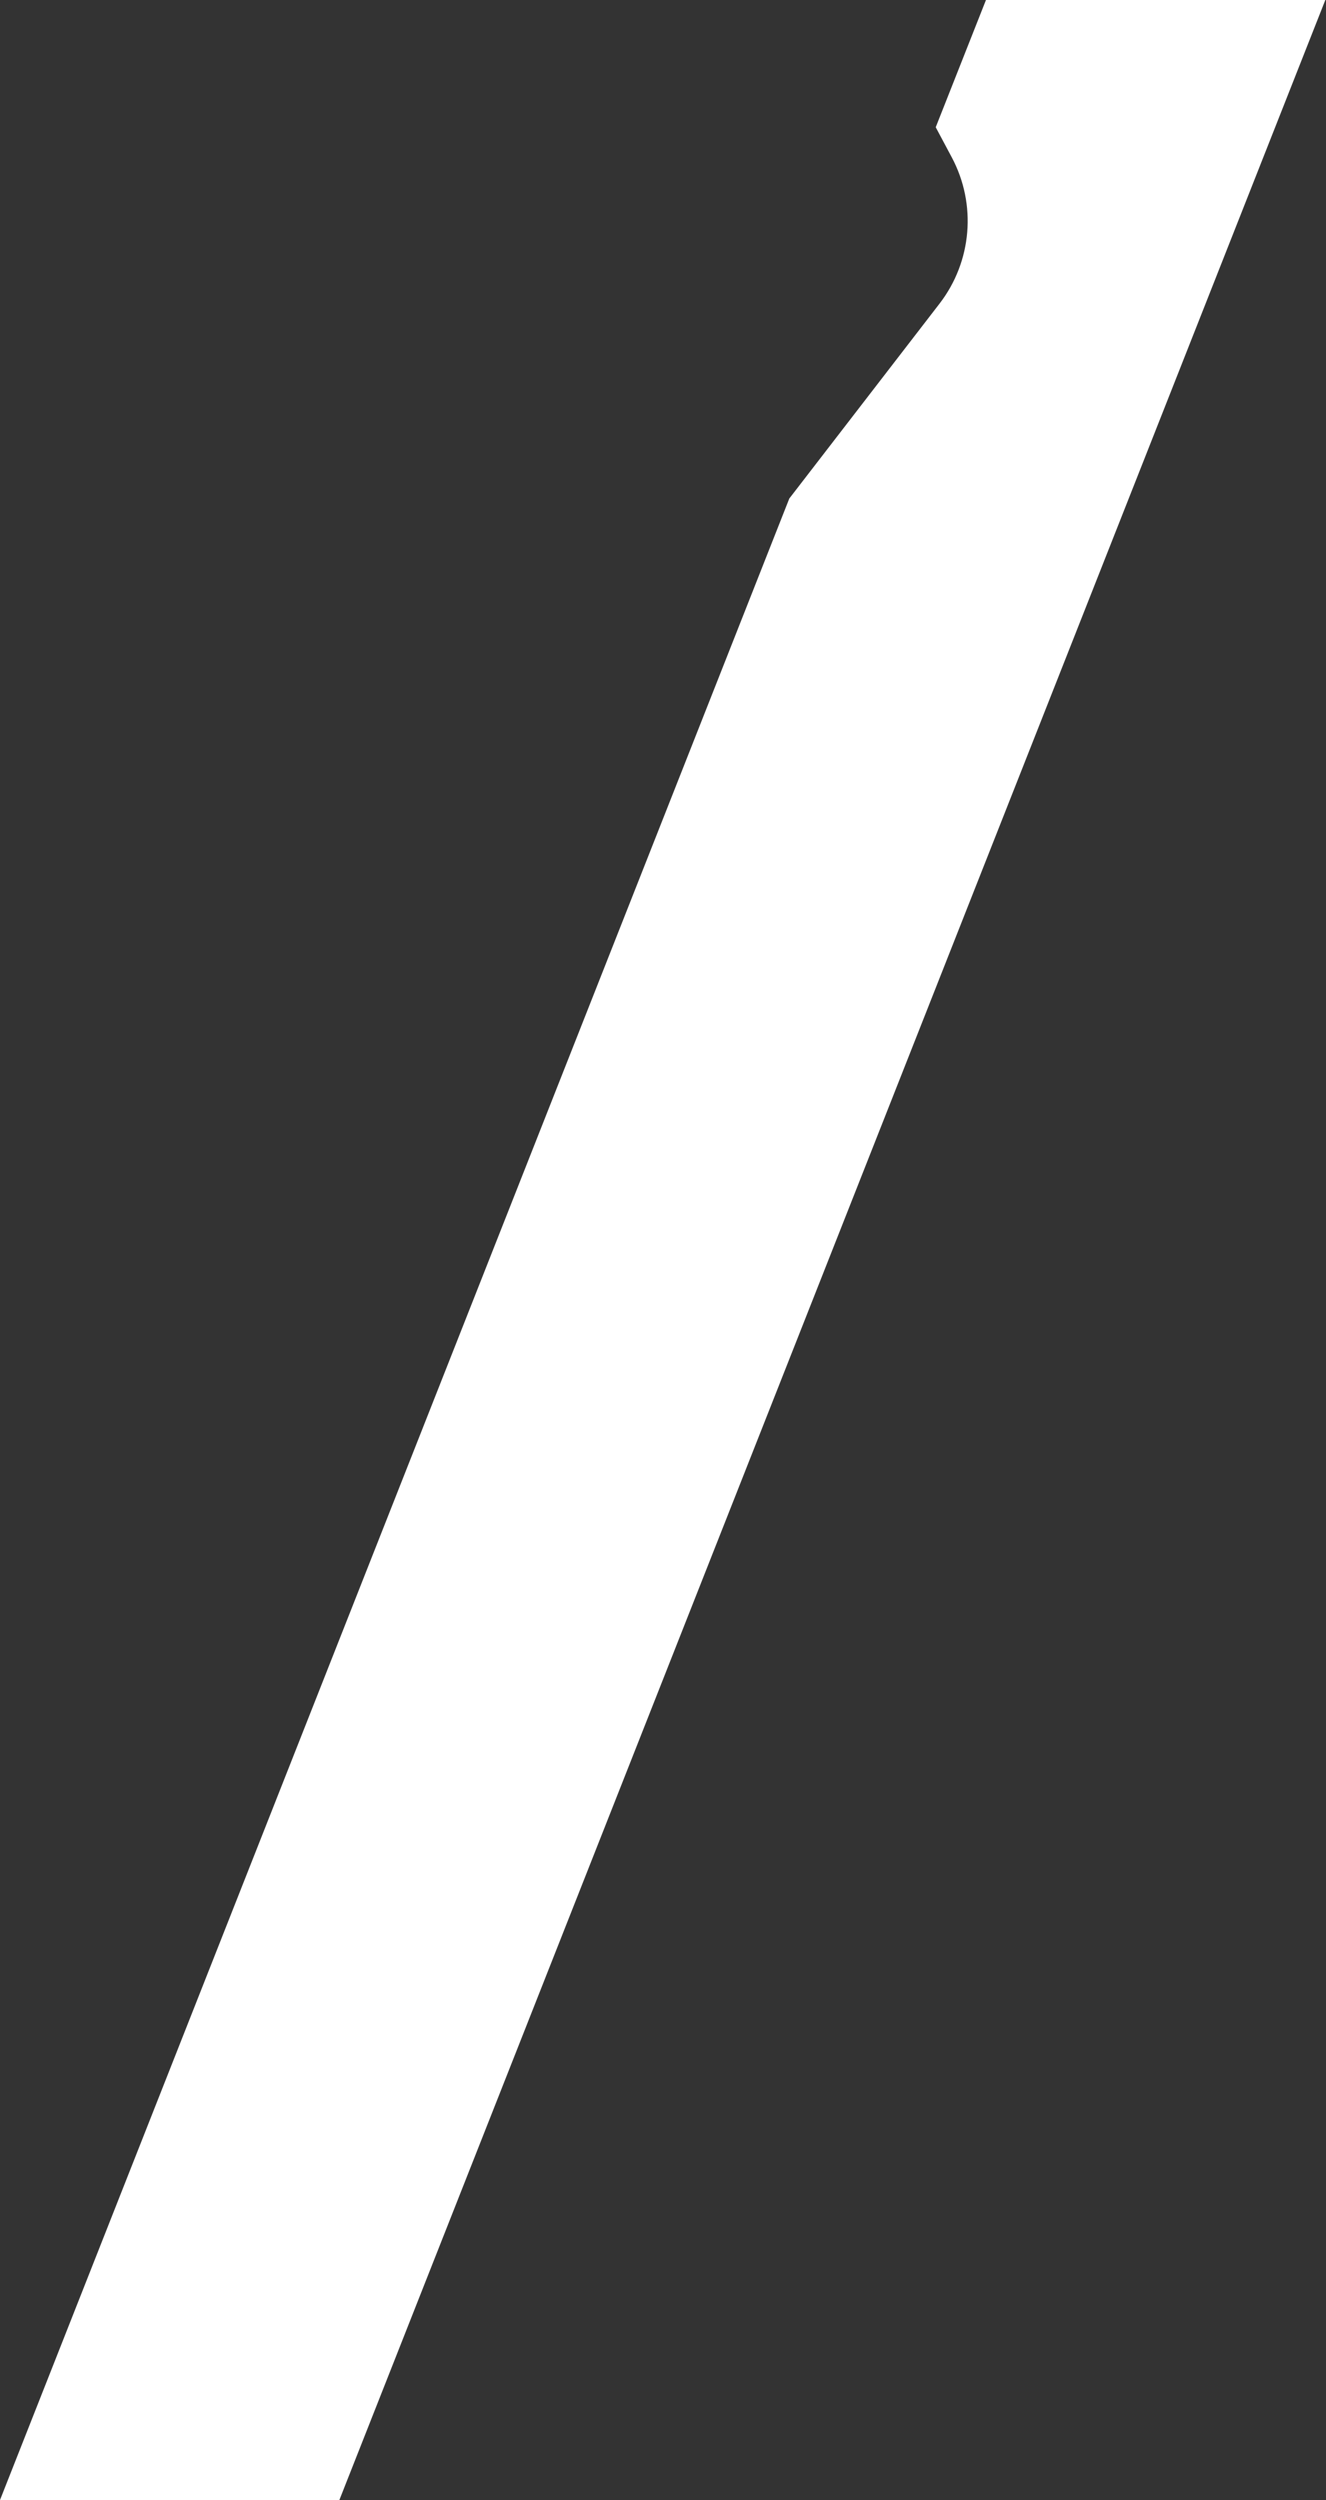 <?xml version="1.0" encoding="UTF-8"?> <svg xmlns="http://www.w3.org/2000/svg" width="199" height="375" viewBox="0 0 199 375" fill="none"><rect x="0" y="0" width="199" height="375" fill="#333333" stroke="none"/> <path d="M147.97 0H198.9L50.93 375H0L118.455 74.778L141.008 45.536C145.868 39.225 146.591 30.659 142.85 23.625L140.429 19.087L147.97 0Z" fill="white"></path> </svg> 